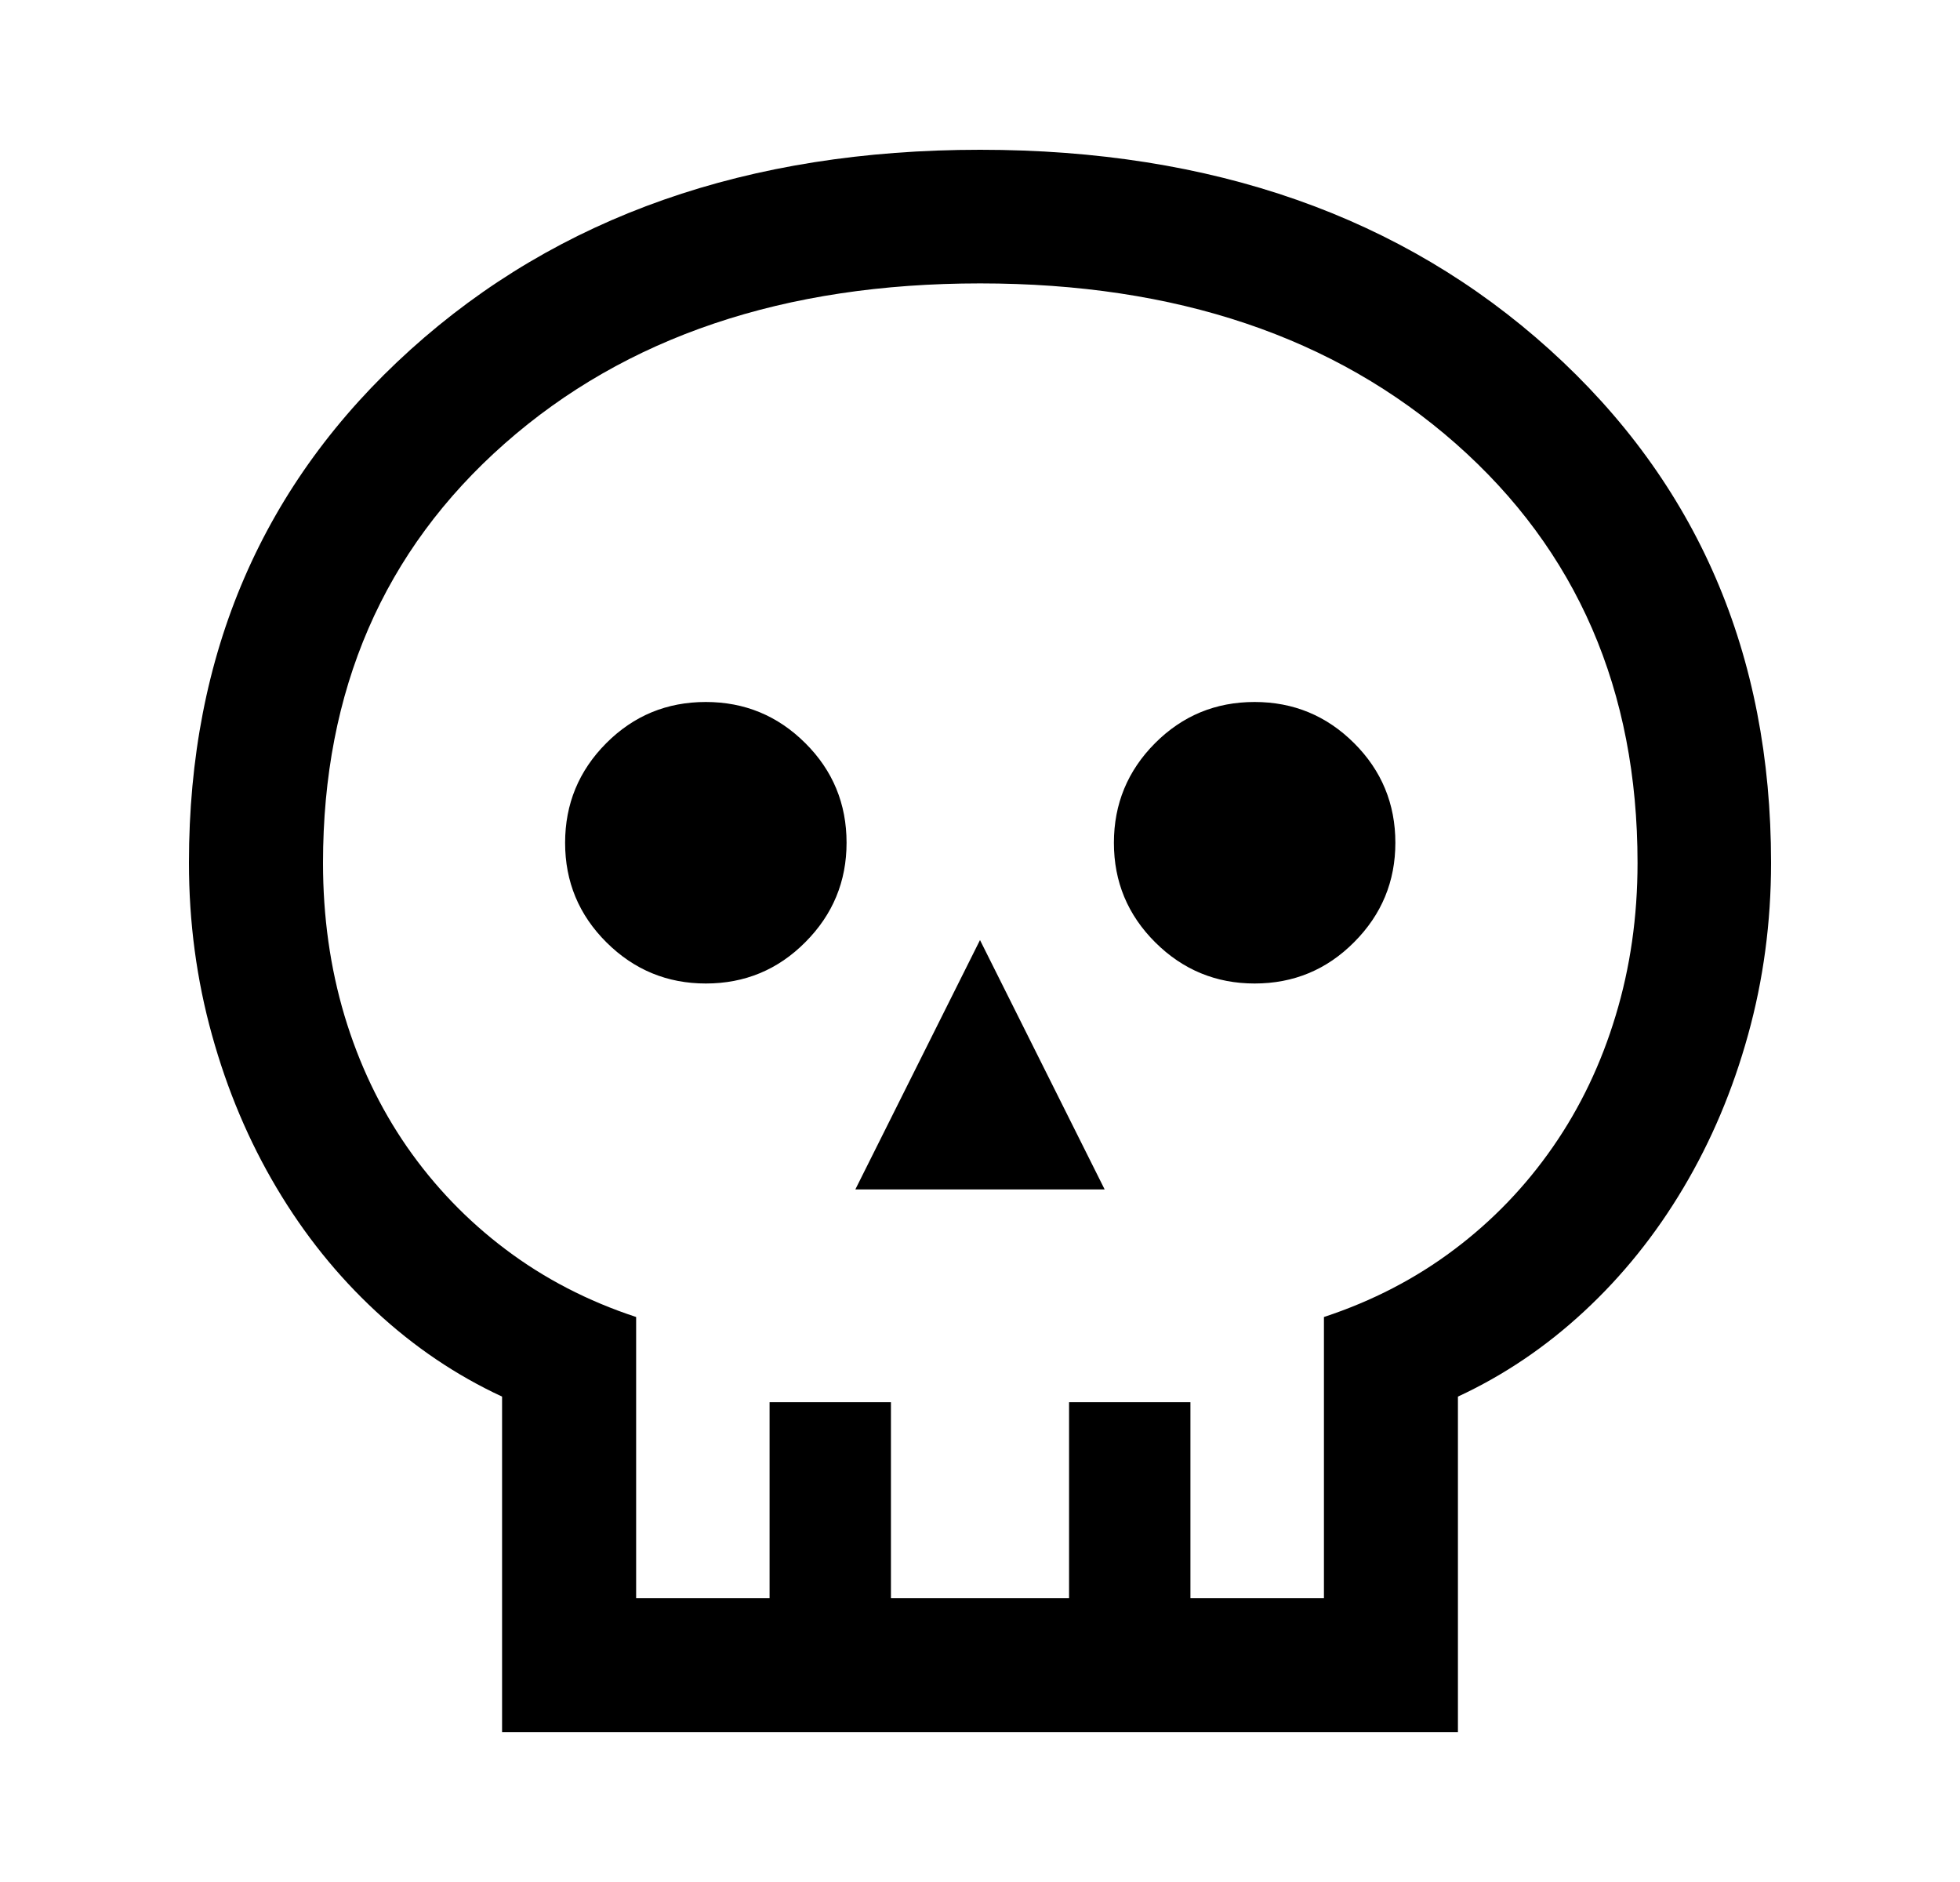 <svg width="25" height="24" viewBox="0 0 25 24" fill="none" xmlns="http://www.w3.org/2000/svg">
<path d="M6.404 22.09V17.81C5.82 17.539 5.283 17.177 4.794 16.723C4.304 16.269 3.882 15.744 3.528 15.148C3.174 14.553 2.899 13.903 2.704 13.199C2.508 12.495 2.41 11.762 2.41 11.002C2.41 8.339 3.352 6.159 5.236 4.459C7.12 2.76 9.542 1.91 12.502 1.91C15.462 1.91 17.883 2.76 19.766 4.459C21.648 6.159 22.59 8.339 22.59 11.002C22.59 11.762 22.492 12.495 22.296 13.199C22.101 13.903 21.826 14.553 21.472 15.148C21.118 15.744 20.696 16.269 20.206 16.723C19.717 17.177 19.18 17.539 18.596 17.81V22.09H6.404ZM8.114 20.381H9.816V17.881H11.364V20.381H13.636V17.881H15.184V20.381H16.887V16.795C17.503 16.592 18.057 16.305 18.549 15.934C19.041 15.564 19.46 15.127 19.808 14.625C20.157 14.122 20.423 13.565 20.608 12.951C20.794 12.338 20.887 11.689 20.887 11.004C20.887 8.802 20.114 7.02 18.568 5.657C17.022 4.295 15 3.614 12.502 3.614C10.003 3.614 7.981 4.295 6.437 5.657C4.892 7.02 4.12 8.803 4.12 11.005C4.12 11.69 4.211 12.339 4.394 12.952C4.578 13.565 4.843 14.122 5.191 14.625C5.54 15.127 5.959 15.564 6.451 15.934C6.943 16.305 7.497 16.592 8.114 16.795V20.381ZM10.91 15.168H14.09L12.5 11.988L10.91 15.168ZM9.003 12.542C9.5 12.542 9.924 12.366 10.273 12.014C10.623 11.663 10.798 11.24 10.798 10.747C10.798 10.25 10.623 9.826 10.272 9.477C9.921 9.127 9.498 8.952 9.002 8.952C8.505 8.952 8.082 9.127 7.732 9.478C7.383 9.829 7.208 10.252 7.208 10.748C7.208 11.245 7.384 11.668 7.736 12.018C8.087 12.367 8.51 12.542 9.003 12.542ZM16.003 12.542C16.5 12.542 16.924 12.366 17.273 12.014C17.623 11.663 17.798 11.24 17.798 10.747C17.798 10.25 17.622 9.826 17.272 9.477C16.921 9.127 16.498 8.952 16.002 8.952C15.505 8.952 15.082 9.127 14.732 9.478C14.383 9.829 14.208 10.252 14.208 10.748C14.208 11.245 14.384 11.668 14.736 12.018C15.087 12.367 15.51 12.542 16.003 12.542Z" fill="black"/>
</svg>
